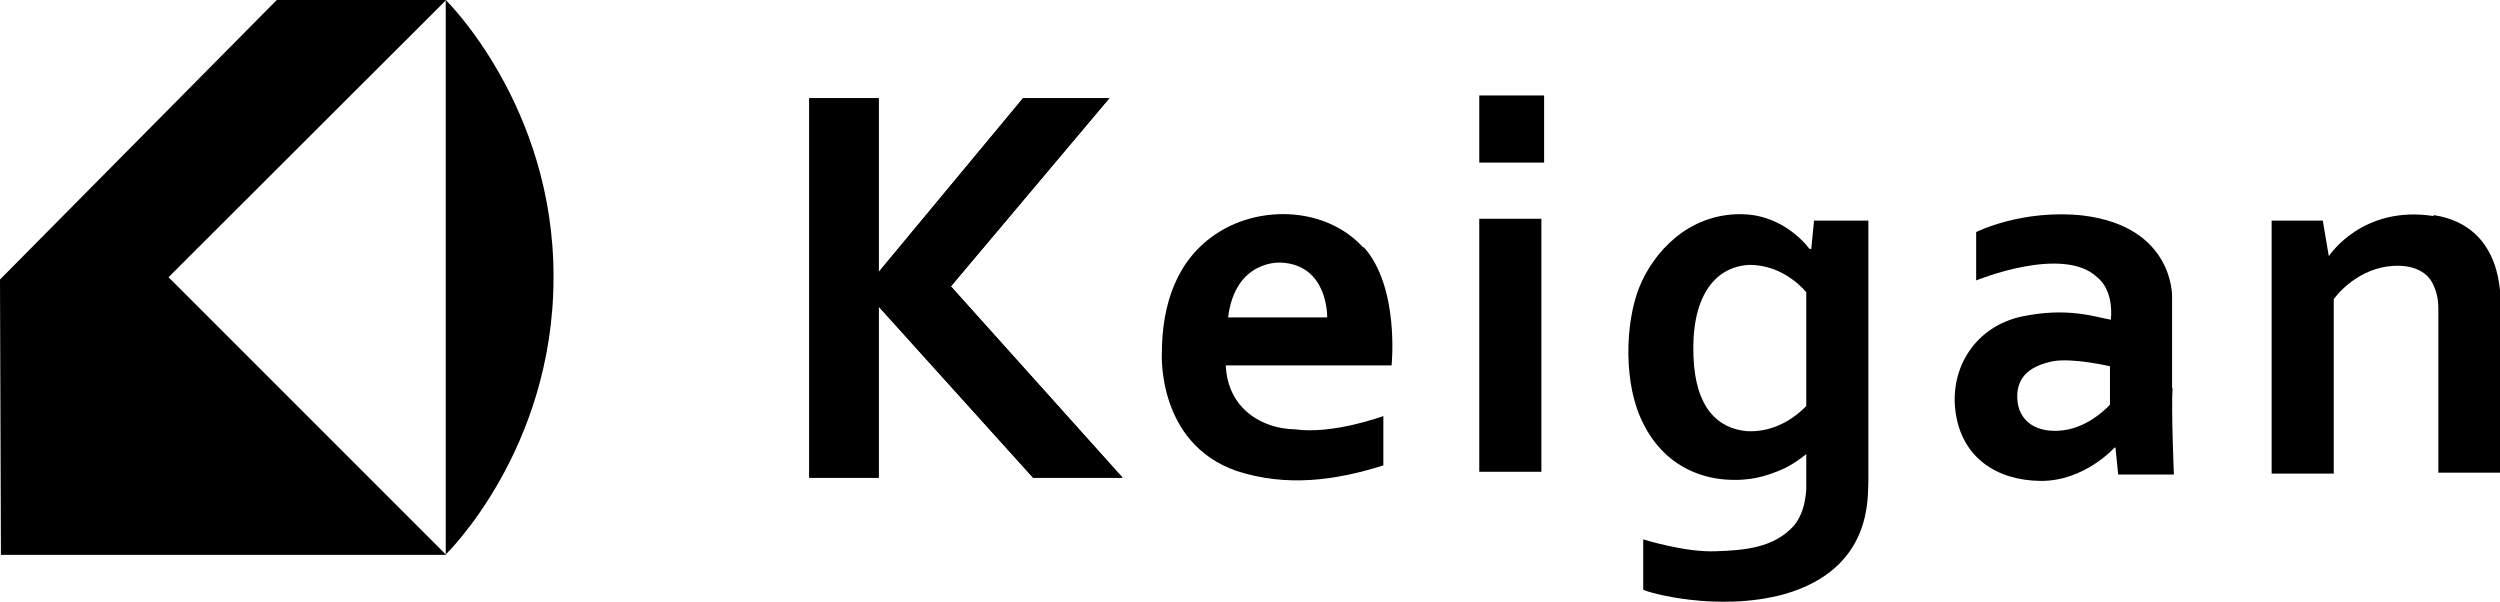 <?xml version="1.0" encoding="UTF-8"?>
<svg id="logo" xmlns="http://www.w3.org/2000/svg" version="1.1" viewBox="0 0 547.4 131.8">
  <rect fill="currentColor" x="177.2" y="21.5" width="15.2" height="83.1"/>
  <polygon fill="currentColor" points="224 21.5 242.9 21.5 208.2 62.7 245.8 104.6 226.2 104.6 189.1 63.5 224 21.5"/>
  <polygon fill="currentColor" points="208.2 62.7 242.9 21.5 224 21.5 192.4 59.6 192.4 21.5 177.2 21.5 177.2 104.6 192.4 104.6 192.4 67.1 226.2 104.6 245.8 104.6 208.2 62.7"/>
  <path fill="currentColor" d="M298.5,54.2c-8-8.8-22.3-9.4-31.9-3.2-8.9,5.7-12.2,15.6-12.2,26.4,0,0,0,0,0,0,0,0-1.1,19.6,16.3,25.7,11,3.6,21.8,2.1,32.2-1.2v-10.8s-11.1,4.1-19.4,2.9c-7-.1-14.7-4.4-15.1-14h36.3s1.8-17.1-6.1-25.9ZM290.7,69.5h-21.8c1.6-12.8,11.6-12,11.6-12,10.4.5,10.1,12,10.1,12Z"/>
  <rect fill="currentColor" x="323.9" y="47.9" width="13.6" height="55.4"/>
  <rect fill="currentColor" x="323.9" y="20.9" width="14.2" height="14.7"/>
  <path fill="currentColor" d="M396.6,54.5l.6-6.2h11.9v57c-.2,3.4,1.1,19.2-18.4,24.8-14.6,4-30.2-.4-30.9-1v-11s9.2,2.9,15.9,2.6c6.2-.2,12.7-.7,17.1-5.6,1.8-2.2,2.3-4.8,2.5-6.1s.2-1.8.2-2.5,0-5,0-5.8,0-1.2,0-1.2h-.1s-2.7,2.3-5.7,3.5-6.3,2.4-11.9,2-13.4-3.1-17.9-12.1c-4.5-8.5-4.1-22.1-1-29.9s10.8-16.2,22.3-16.1c8.3,0,13.6,5.7,15,7.6,0,0,.2,0,.2,0ZM395.5,88.9v-24.9s-4.7-6.1-12.6-6c-7.9.5-12.6,7.6-12.1,20,.4,11.4,5.4,15.8,11.6,16.4,5,.3,9.6-1.9,13.1-5.5Z"/>
  <path fill="currentColor" d="M475.6,84.8c0-5.5,0-19.8,0-19.8,0,0,.5-15.3-19.4-17.8-13.3-1.5-23.5,3.6-23.5,3.6v10.6s19-7.8,26.5-.7c3.8,3.1,3,9,3,9.3-3.5-.6-9.5-2.8-19.5-.7-9.9,2.1-15.9,11-14.5,21,1.4,9.9,9,14.9,18.6,15,9.6.1,16.2-7.3,16.2-7.3h.2l.6,5.9h12.2s-.6-13.9-.3-18.9ZM462,88.6s-4.2,4.8-10.1,5.6-10-1.9-10.2-7c-.2-5.1,3.4-7.2,7.8-8.1,4.4-.8,12.5,1.1,12.5,1.1v8.4Z"/>
  <path fill="currentColor" d="M532.8,47.3c-15.6-2.4-22.8,8.7-22.8,8.7h-.1l-1.3-7.7h-11.2v55.4h13.6v-38.2h0c1.6-2.2,6.8-7.6,14.6-7.3,3.9.2,6.3,1.9,7.3,4.4,1,2.2,1,4.2,1,5.1,0,.8,0,35.8,0,35.8h13.6v-36.3c0-1.5,1-17.7-14.6-20.1Z"/>
  <g>
    <polygon fill="currentColor" points="60.6 0 0 61.2 .2 121.5 97.7 121.5 36.9 60.7 97.7 0 60.6 0"/>
    <path fill="currentColor" d="M121.2,60.7c0,37.9-23.6,60.7-23.6,60.7V0s23.7,23.1,23.6,60.7Z"/>
  </g>
</svg>
